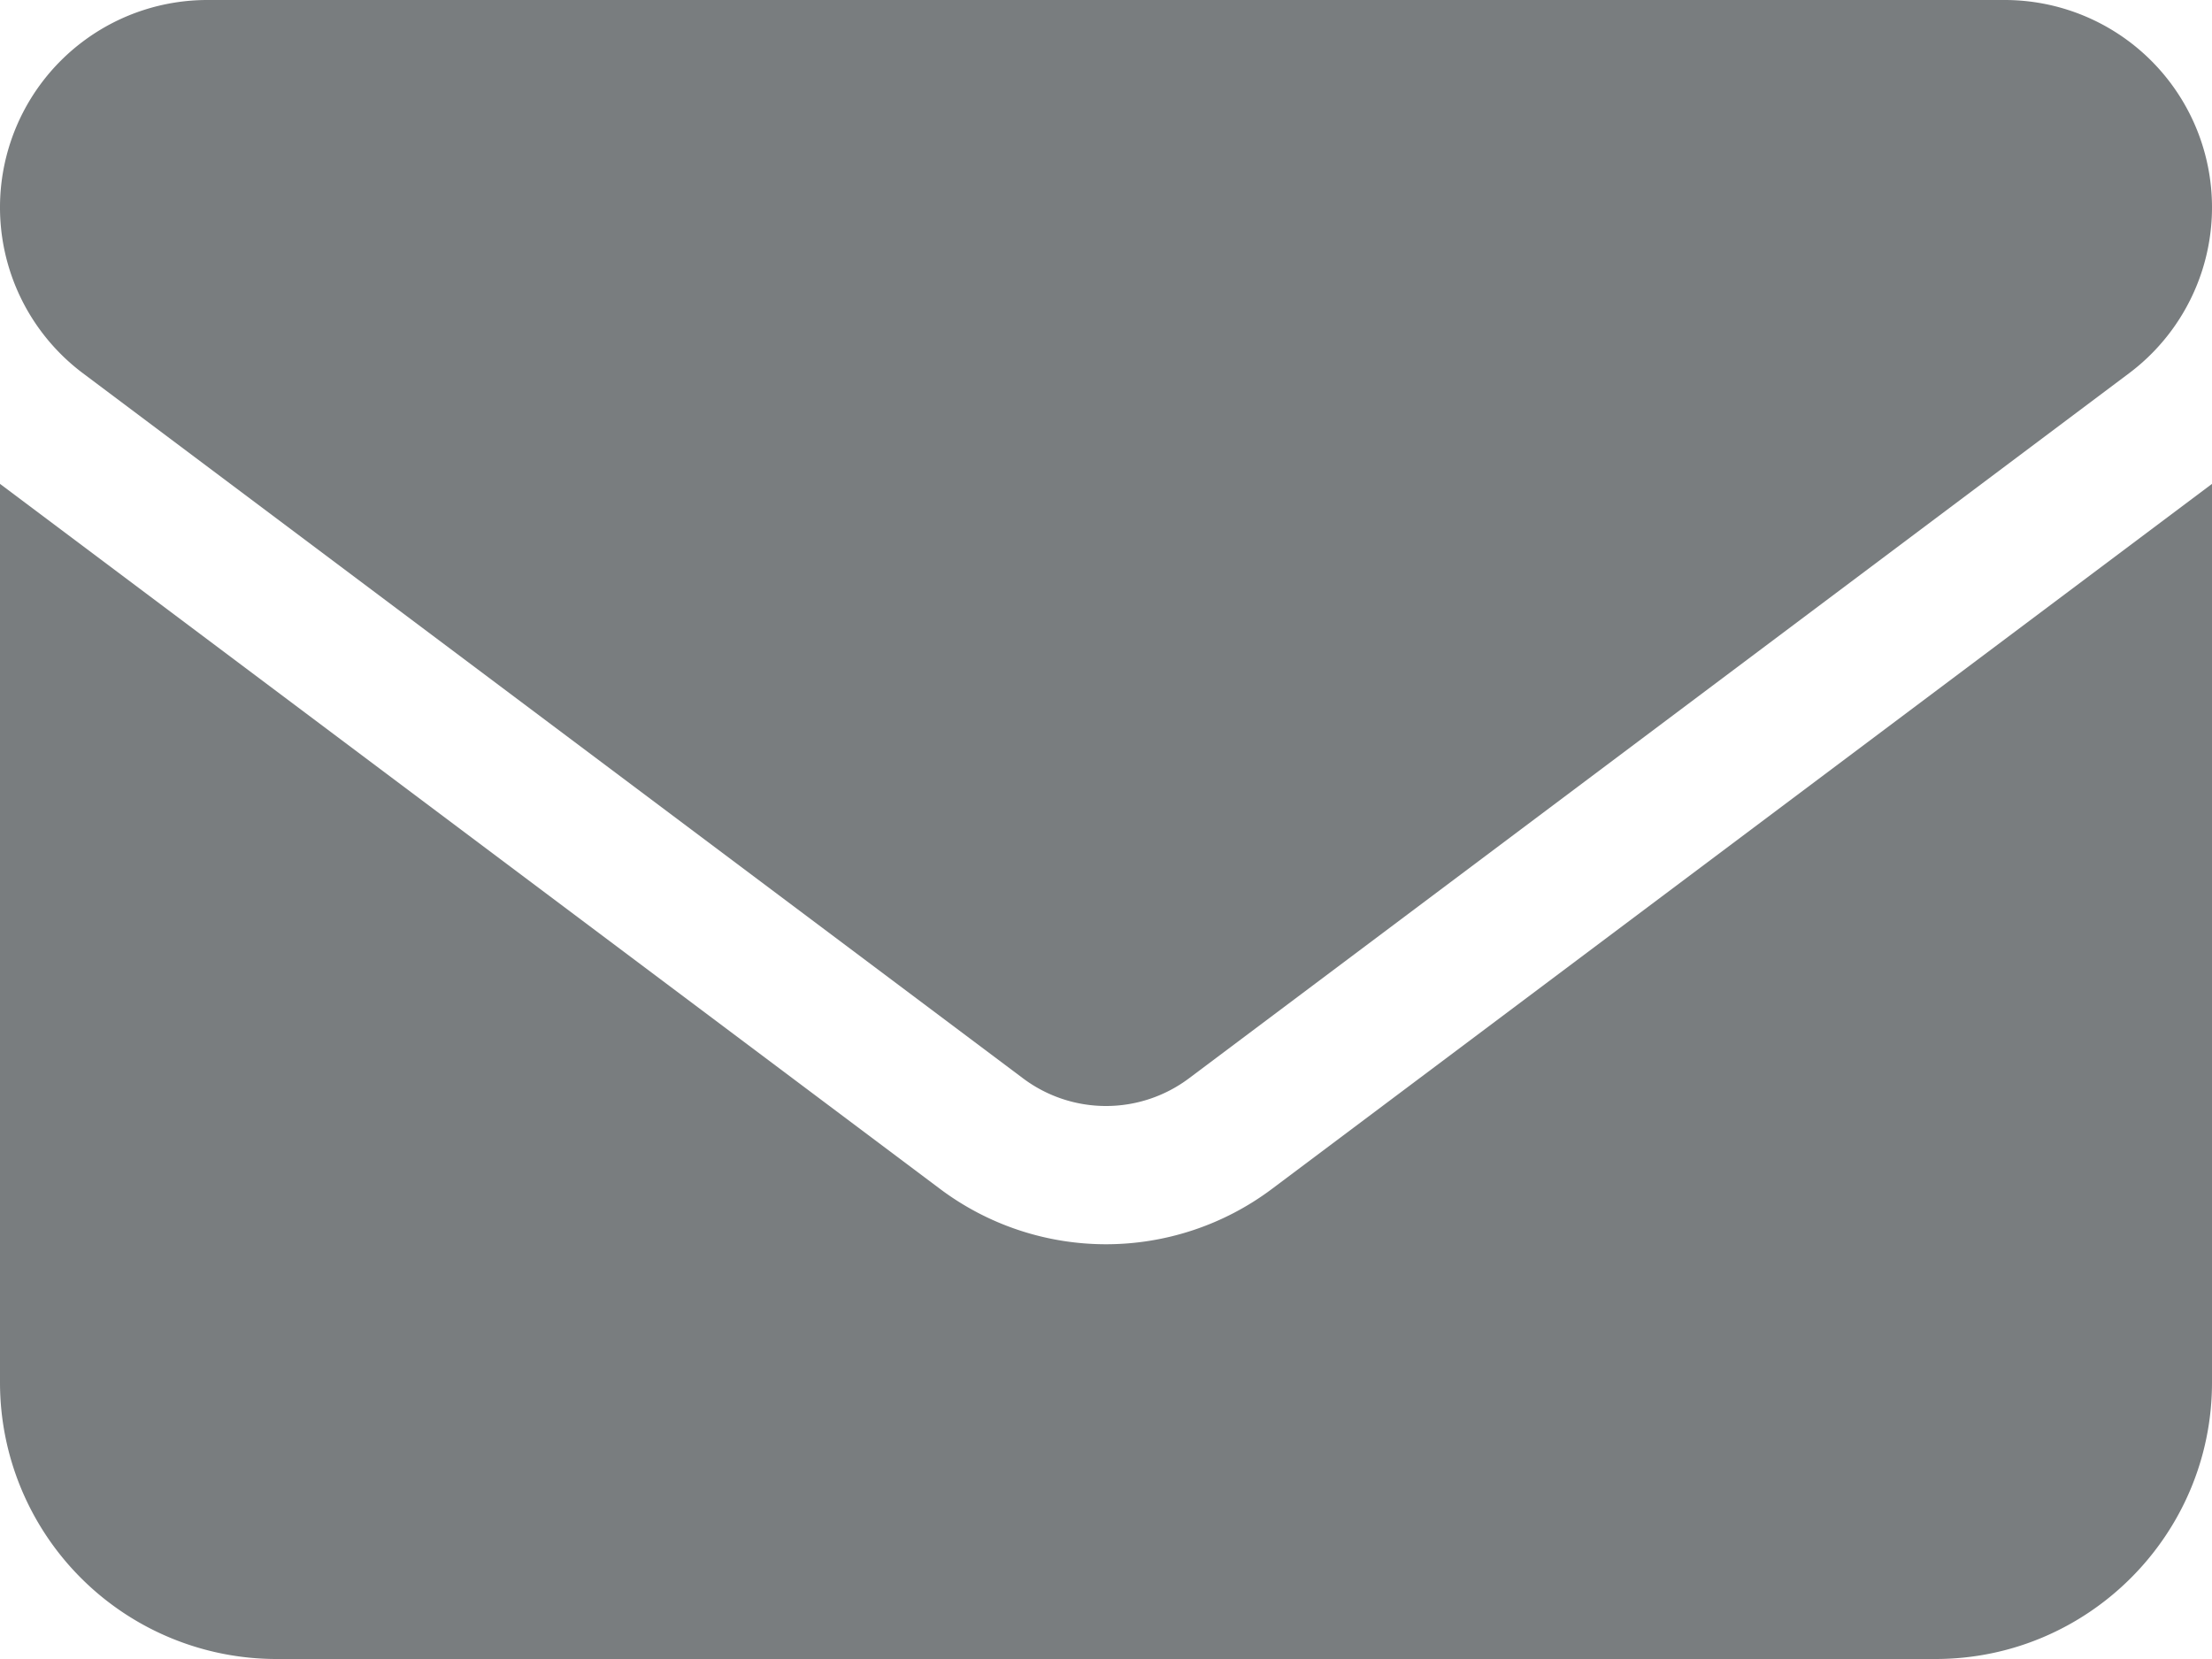<svg width="16" height="12" viewBox="0 0 16 12" fill="none" xmlns="http://www.w3.org/2000/svg"><path d="M14.5 0a1.5 1.5 0 0 1 .9 2.7L8.6 7.8a1 1 0 0 1-1.2 0L.6 2.7A1.5 1.5 0 0 1 1.5 0zM6.8 8.6a2 2 0 0 0 2.4 0L16 3.5V10c0 1.103-.897 2-2 2H2a2 2 0 0 1-2-2V3.5z" fill="#797D7F"/></svg>